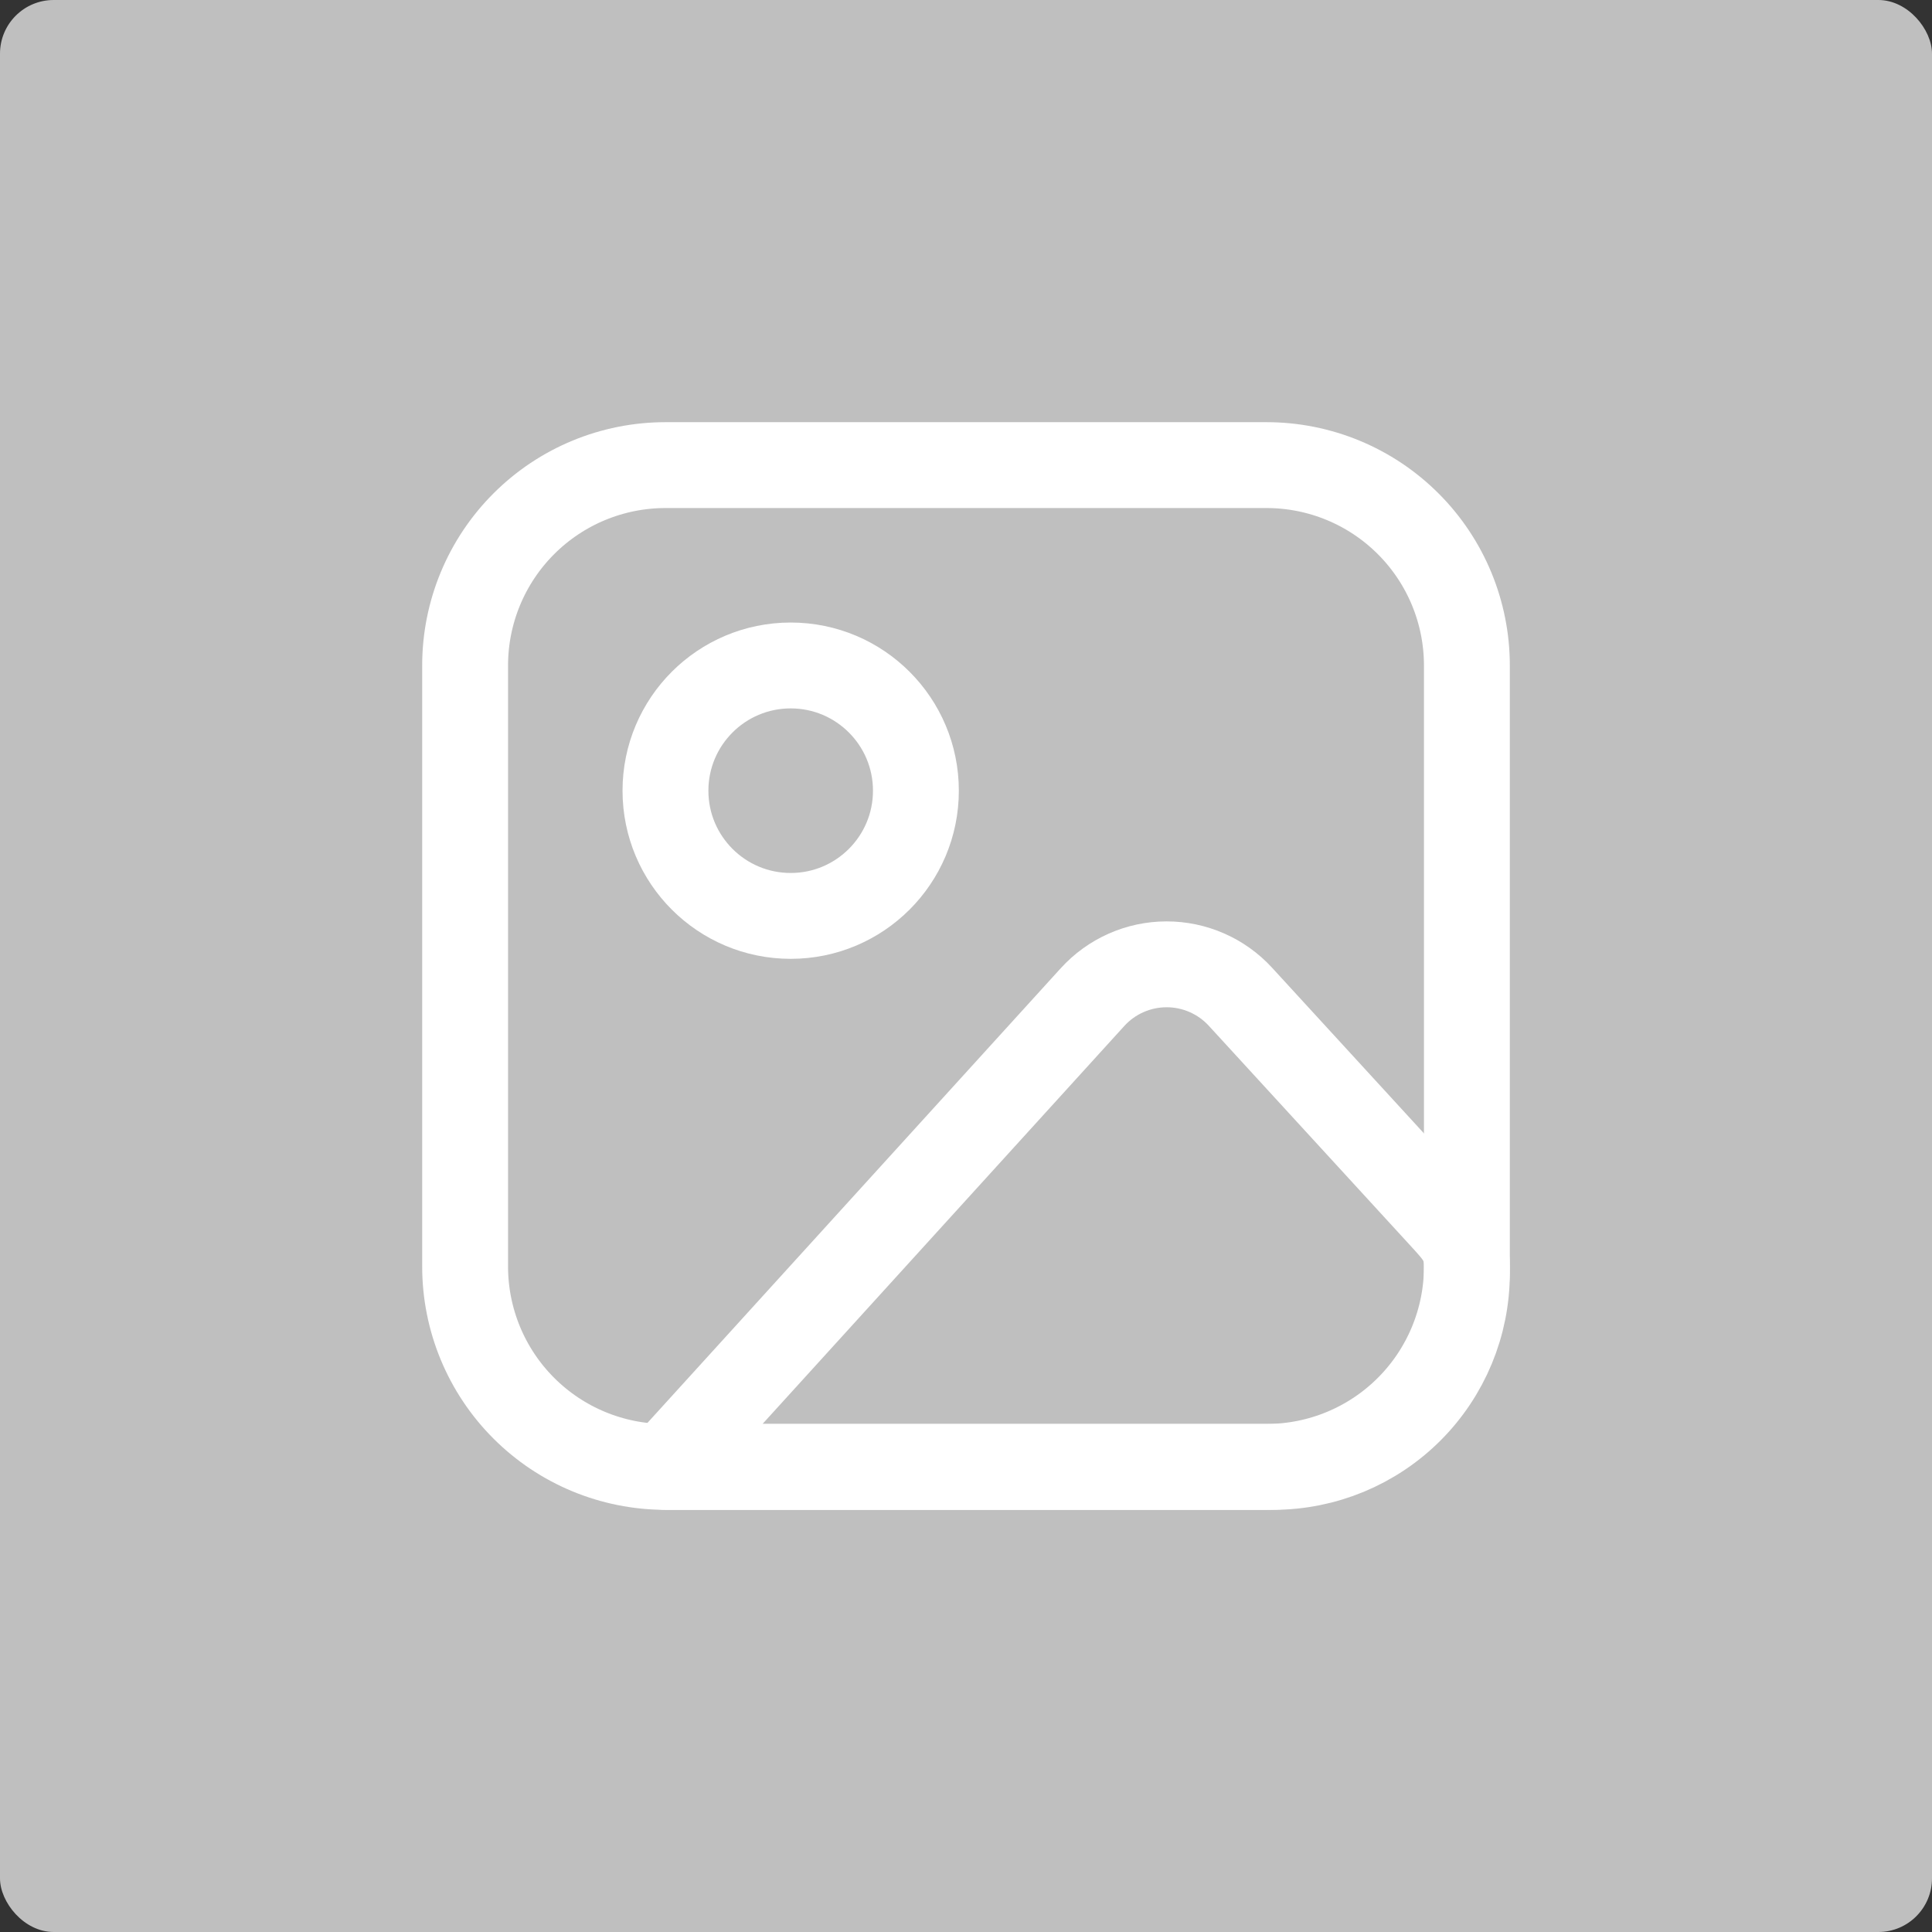 <?xml version="1.0" encoding="UTF-8"?>
<svg xmlns="http://www.w3.org/2000/svg" width="180" height="180" viewBox="0 0 180 180" fill="none">
  <rect x="0" y="0" width="180" height="180" fill="#333333" stroke="none"/>
  <rect width="180" height="180" rx="5" fill="#BFBFBF"></rect>
  <path d="M43.334 62C43.334 57.049 45.3 52.301 48.801 48.801C52.301 45.3 57.05 43.333 62 43.333L118 43.333C122.951 43.333 127.699 45.3 131.199 48.801C134.7 52.301 136.667 57.049 136.667 62L136.667 118C136.667 122.951 134.7 127.699 131.199 131.199C127.699 134.7 122.951 136.667 118 136.667L62 136.667C57.05 136.667 52.301 134.7 48.801 131.199C45.3 127.699 43.334 122.951 43.334 118L43.334 62Z" stroke="white" stroke-width="8" stroke-linecap="round" stroke-linejoin="round"></path>
  <path d="M73.667 85.333C80.11 85.333 85.333 80.11 85.333 73.667C85.333 67.223 80.11 62 73.667 62C67.223 62 62 67.223 62 73.667C62 80.11 67.223 85.333 73.667 85.333Z" stroke="white" stroke-width="8" stroke-linecap="round" stroke-linejoin="round"></path>
  <path d="M101.788 92.898L62 136.667L118.621 136.667C123.407 136.667 127.997 134.765 131.381 131.381C134.765 127.997 136.667 123.407 136.667 118.621L136.667 118C136.667 115.825 135.85 114.99 134.38 113.38L115.573 92.87C114.697 91.914 113.631 91.151 112.443 90.63C111.255 90.109 109.972 89.841 108.674 89.844C107.377 89.846 106.095 90.119 104.909 90.645C103.724 91.171 102.661 91.938 101.788 92.898V92.898Z" stroke="white" stroke-width="8" stroke-linecap="round" stroke-linejoin="round"></path>
</svg>
